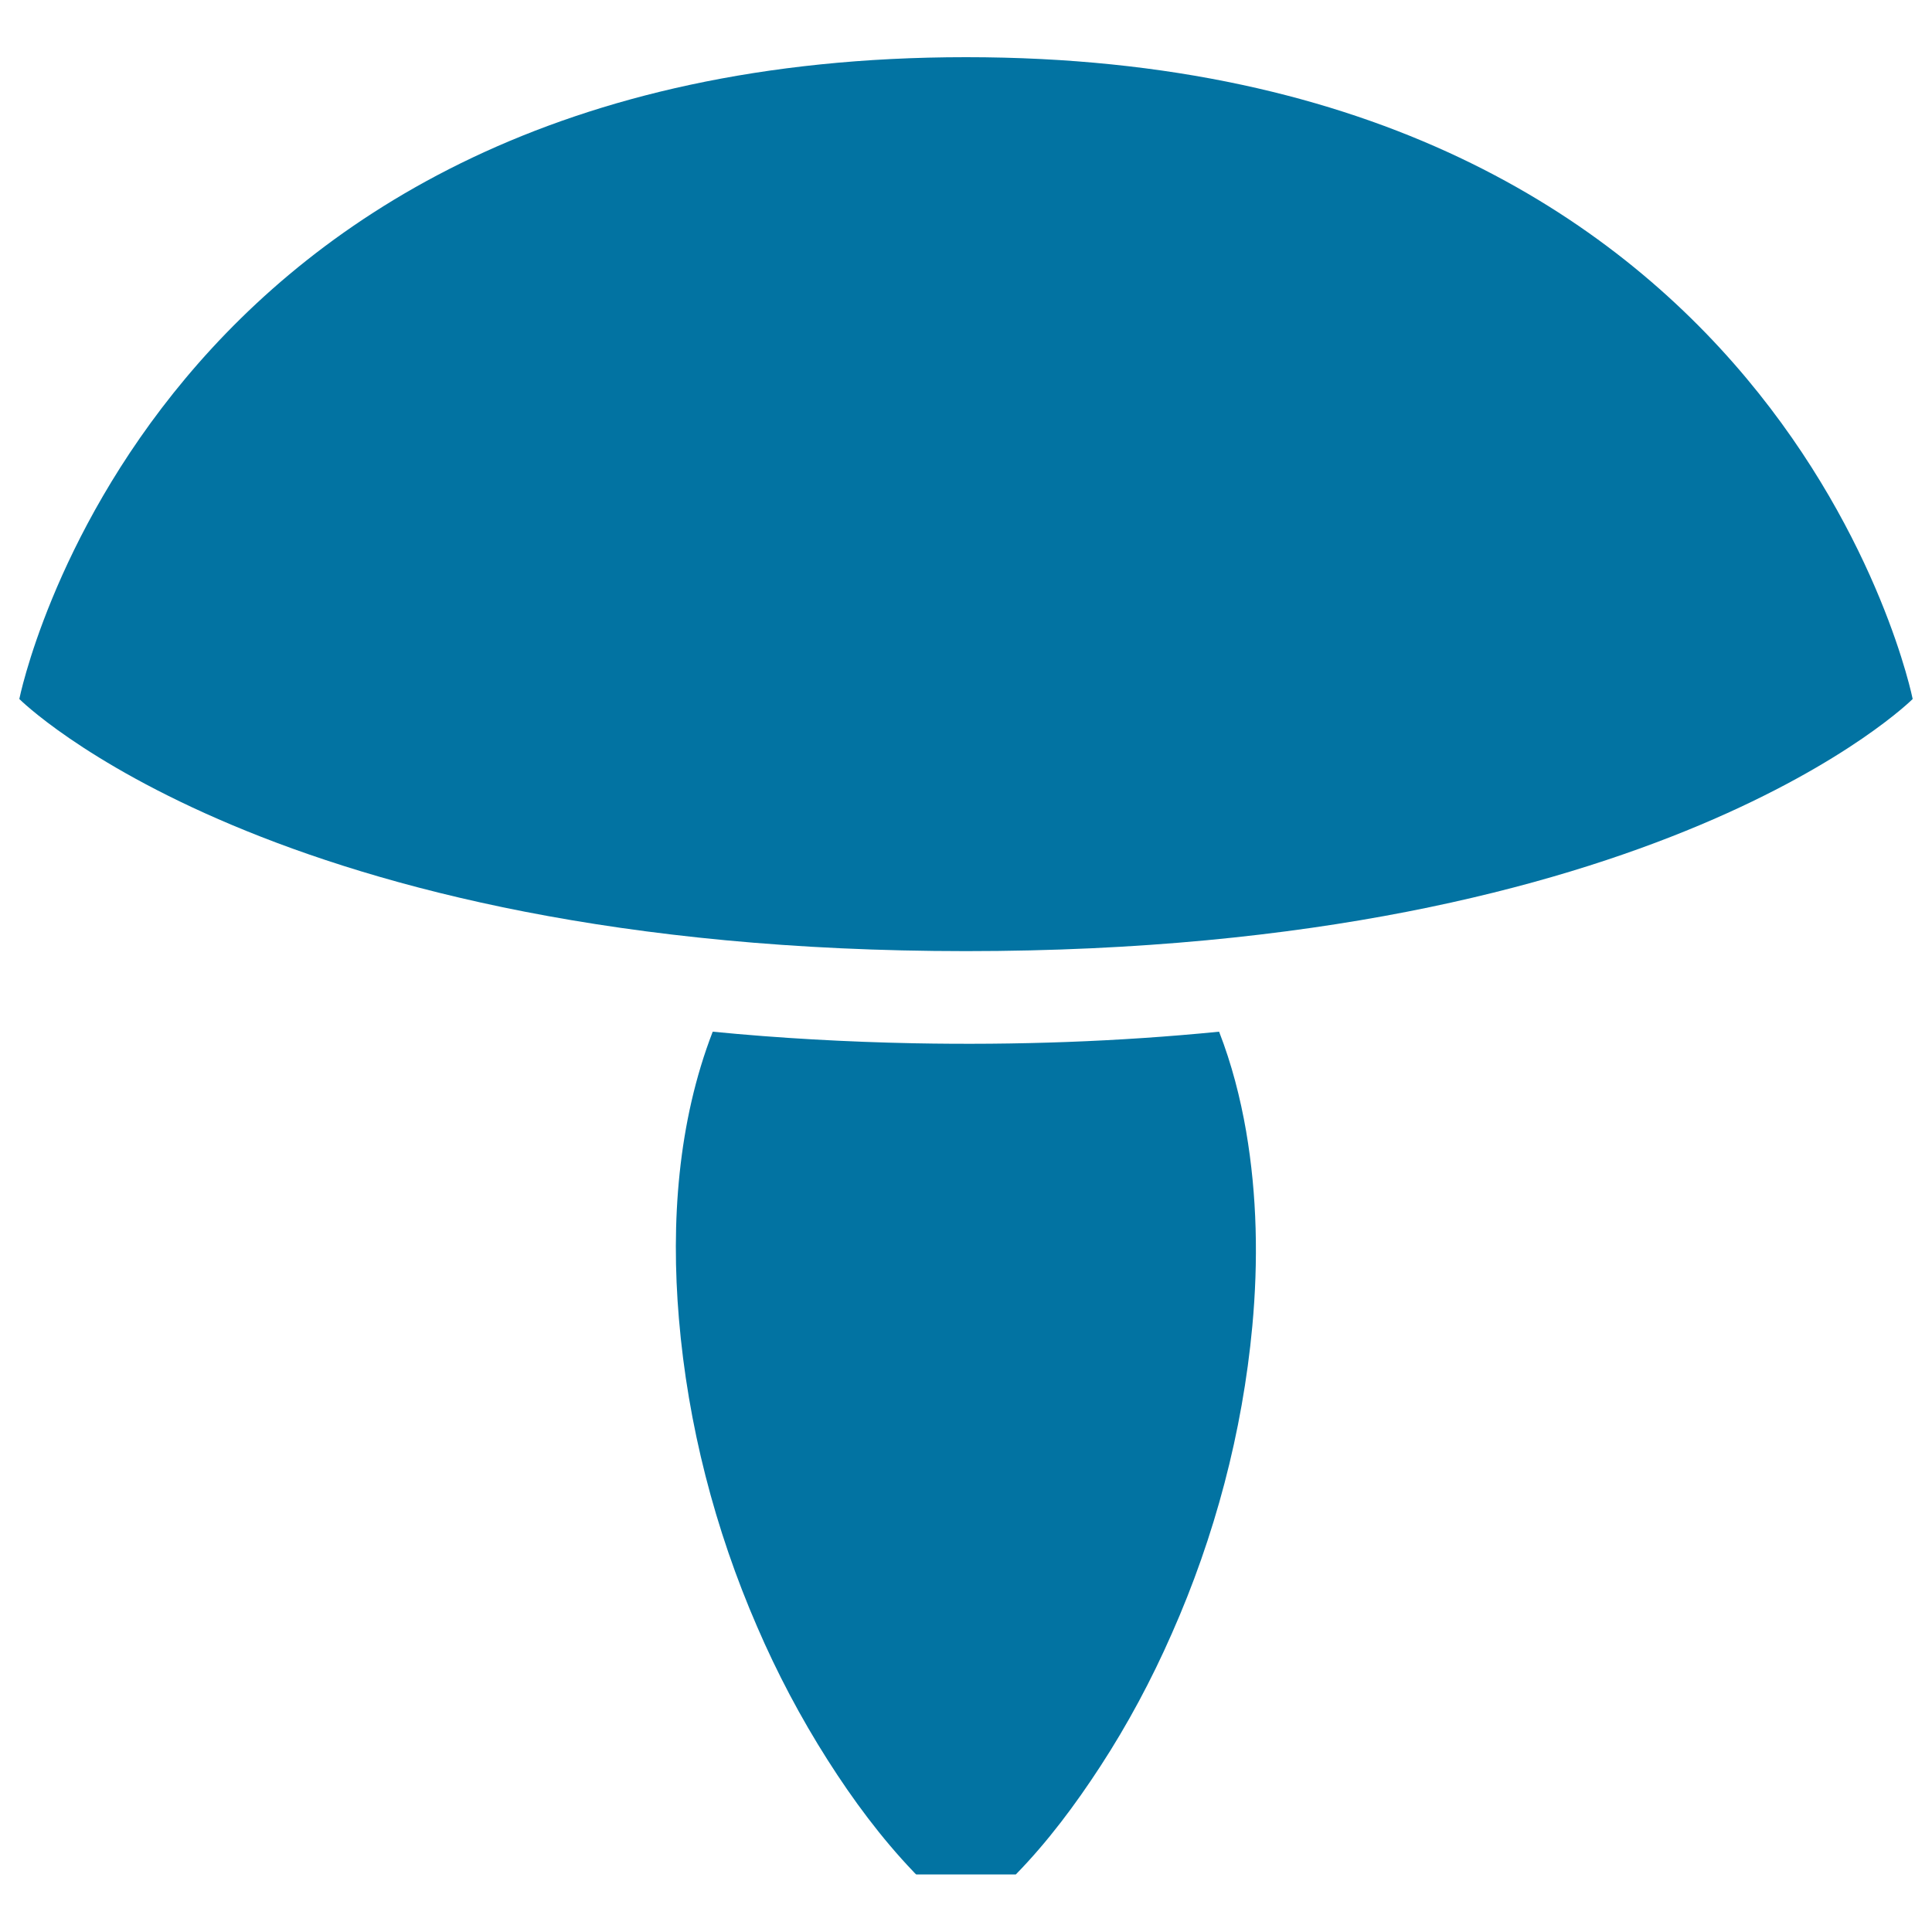 <svg xmlns="http://www.w3.org/2000/svg" viewBox="0 0 1000 1000" style="fill:#0273a2">
<title>Mushroom SVG icon</title>
<g><g><path d="M990,361.8c0,0-66.3-332.2-490-332.2S10,361.8,10,361.8s130.4,130.5,490,130.5S990,361.8,990,361.8z"/><path d="M645,585.9C646.8,596.5,641.3,564.5,645,585.9L645,585.9z"/><path d="M631,534c-52.4,5.2-105.2,7-157.8,6c-34.8-0.7-69.6-2.6-104.3-6c-18.1,46.8-21.7,98.9-17.5,148.5c4.6,54.8,18.6,109.1,40.5,159.5c10.3,23.9,22.5,47,36.5,69c13.1,20.6,27.7,40.3,44.5,57.9c0.4,0.4,0.8,0.9,1.3,1.3h51.6c16.5-16.9,30.8-36.1,43.7-55.9c14.2-21.8,26.5-44.8,37-68.7c22.3-50.3,36.6-104.4,41.7-159.2c3.1-33.5,2.5-67.6-3.2-100.8C642,568.2,637.5,550.7,631,534z"/></g></g>
</svg>